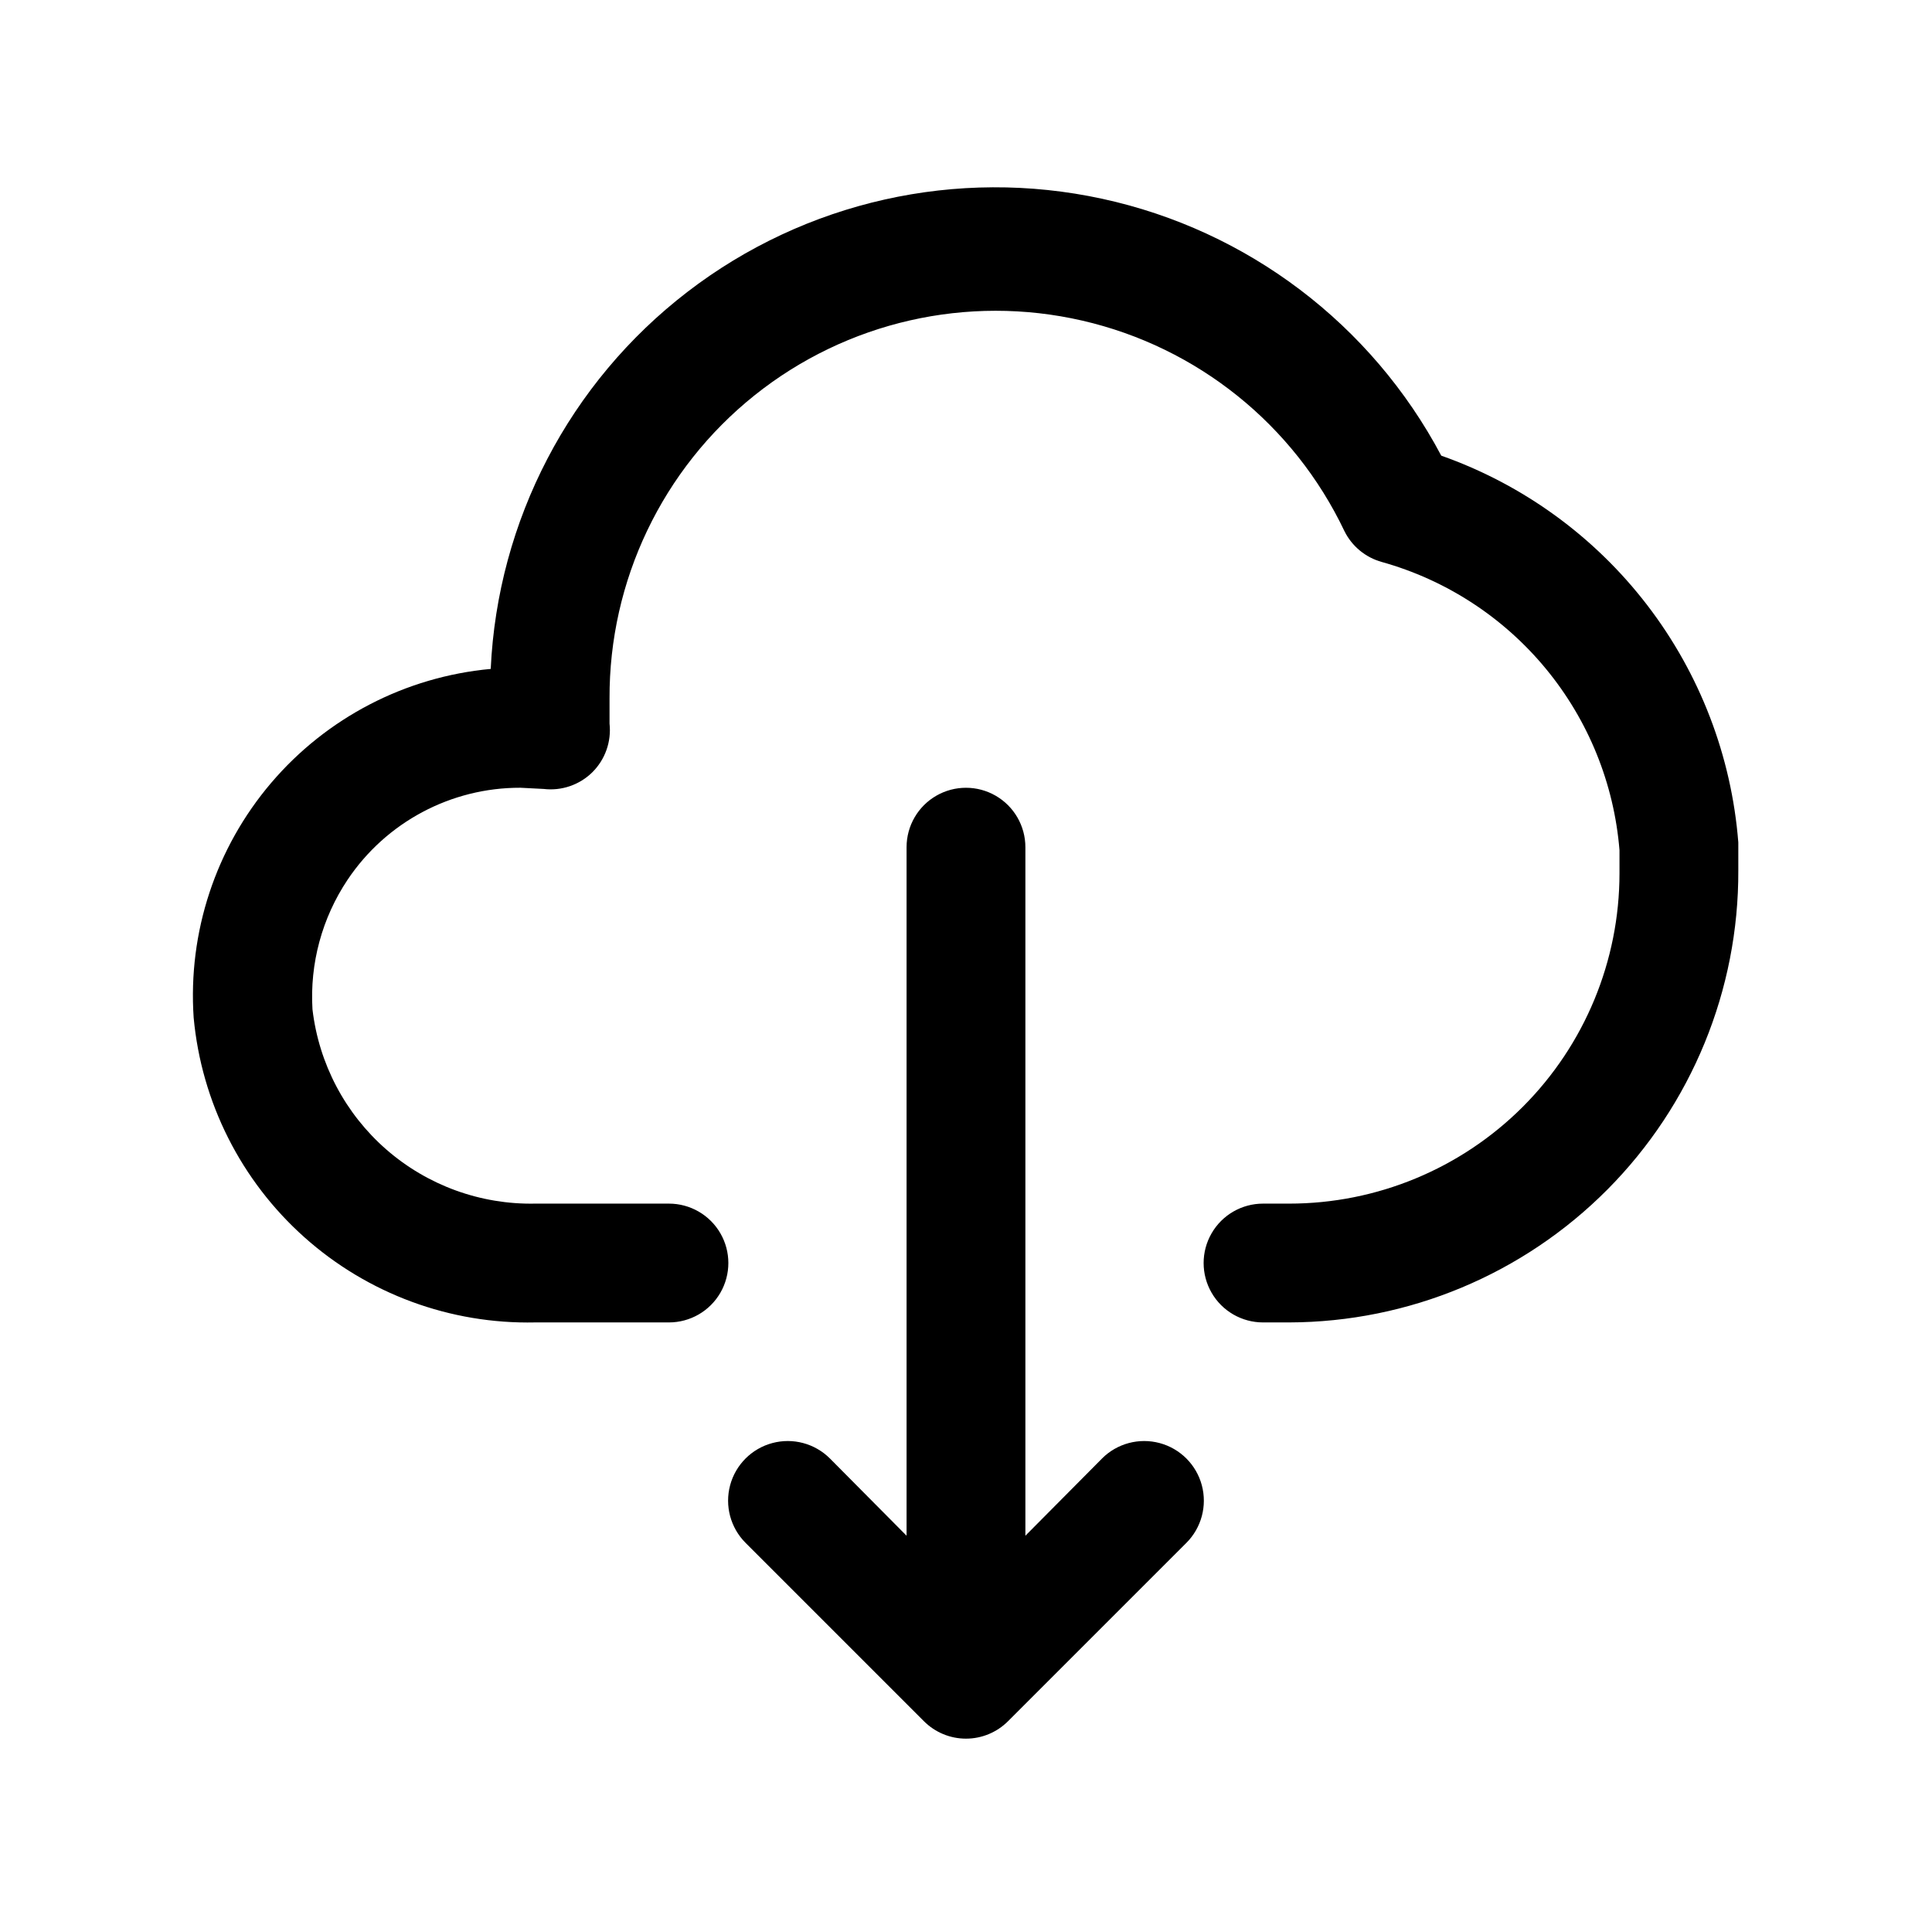 <?xml version="1.0" encoding="UTF-8"?>
<!-- Uploaded to: ICON Repo, www.svgrepo.com, Generator: ICON Repo Mixer Tools -->
<svg fill="#000000" width="800px" height="800px" version="1.1" viewBox="144 144 512 512" xmlns="http://www.w3.org/2000/svg">
 <path d="m604.67 374.65c0.125 31.676-12.352 62.105-34.676 84.578-22.328 22.473-52.672 35.148-84.352 35.23h-6.926c-5.625 0-10.824-3-13.633-7.871-2.812-4.871-2.812-10.871 0-15.742 2.809-4.871 8.008-7.871 13.633-7.871h6.926c23.219 0 45.484-9.223 61.898-25.641 16.418-16.418 25.641-38.684 25.641-61.898v-6.141c-1.438-17.637-8.242-34.41-19.504-48.062-11.258-13.652-26.43-23.527-43.473-28.297-4.32-1.191-7.93-4.168-9.918-8.184-13.422-28.227-39.008-48.773-69.469-55.781-30.457-7.012-62.449 0.281-86.859 19.801-24.41 19.52-38.562 49.121-38.426 80.375v6.613c0.527 4.777-1.156 9.531-4.566 12.91-3.41 3.356-8.16 4.977-12.91 4.41l-6.141-0.316c-18.395-0.047-35.59 9.113-45.816 24.402-6.758 10.121-10.023 22.176-9.289 34.324 1.684 14.383 8.66 27.629 19.574 37.148 10.918 9.516 24.988 14.629 39.469 14.336h35.422c5.625 0 10.824 3 13.637 7.871s2.812 10.871 0 15.742-8.012 7.871-13.637 7.871h-35.422c-22.512 0.496-44.371-7.566-61.172-22.555-16.801-14.988-27.289-35.789-29.359-58.211-1.531-22.629 5.844-44.965 20.551-62.23 14.707-17.27 35.586-28.102 58.172-30.188 1.82-39.352 20.891-75.906 52.125-99.914 31.234-24.012 71.465-33.035 109.96-24.672 38.5 8.359 71.359 33.262 89.816 68.066 21.633 7.637 40.582 21.383 54.555 39.578 13.973 18.191 22.367 40.047 24.168 62.914zm-168.62 155.87-20.312 20.465v-182.47c0-5.625-3-10.824-7.871-13.637s-10.875-2.812-15.746 0-7.871 8.012-7.871 13.637v182.47l-20.309-20.469c-3.996-3.992-9.816-5.551-15.27-4.09-5.457 1.461-9.719 5.723-11.18 11.176-1.461 5.457 0.098 11.277 4.094 15.273l47.23 47.23c2.957 2.981 6.981 4.656 11.18 4.656 4.195 0 8.219-1.676 11.176-4.656l47.23-47.23h0.004c3.992-3.996 5.551-9.816 4.09-15.273-1.461-5.453-5.723-9.715-11.18-11.176-5.453-1.461-11.273 0.098-15.27 4.09z"/>
</svg>